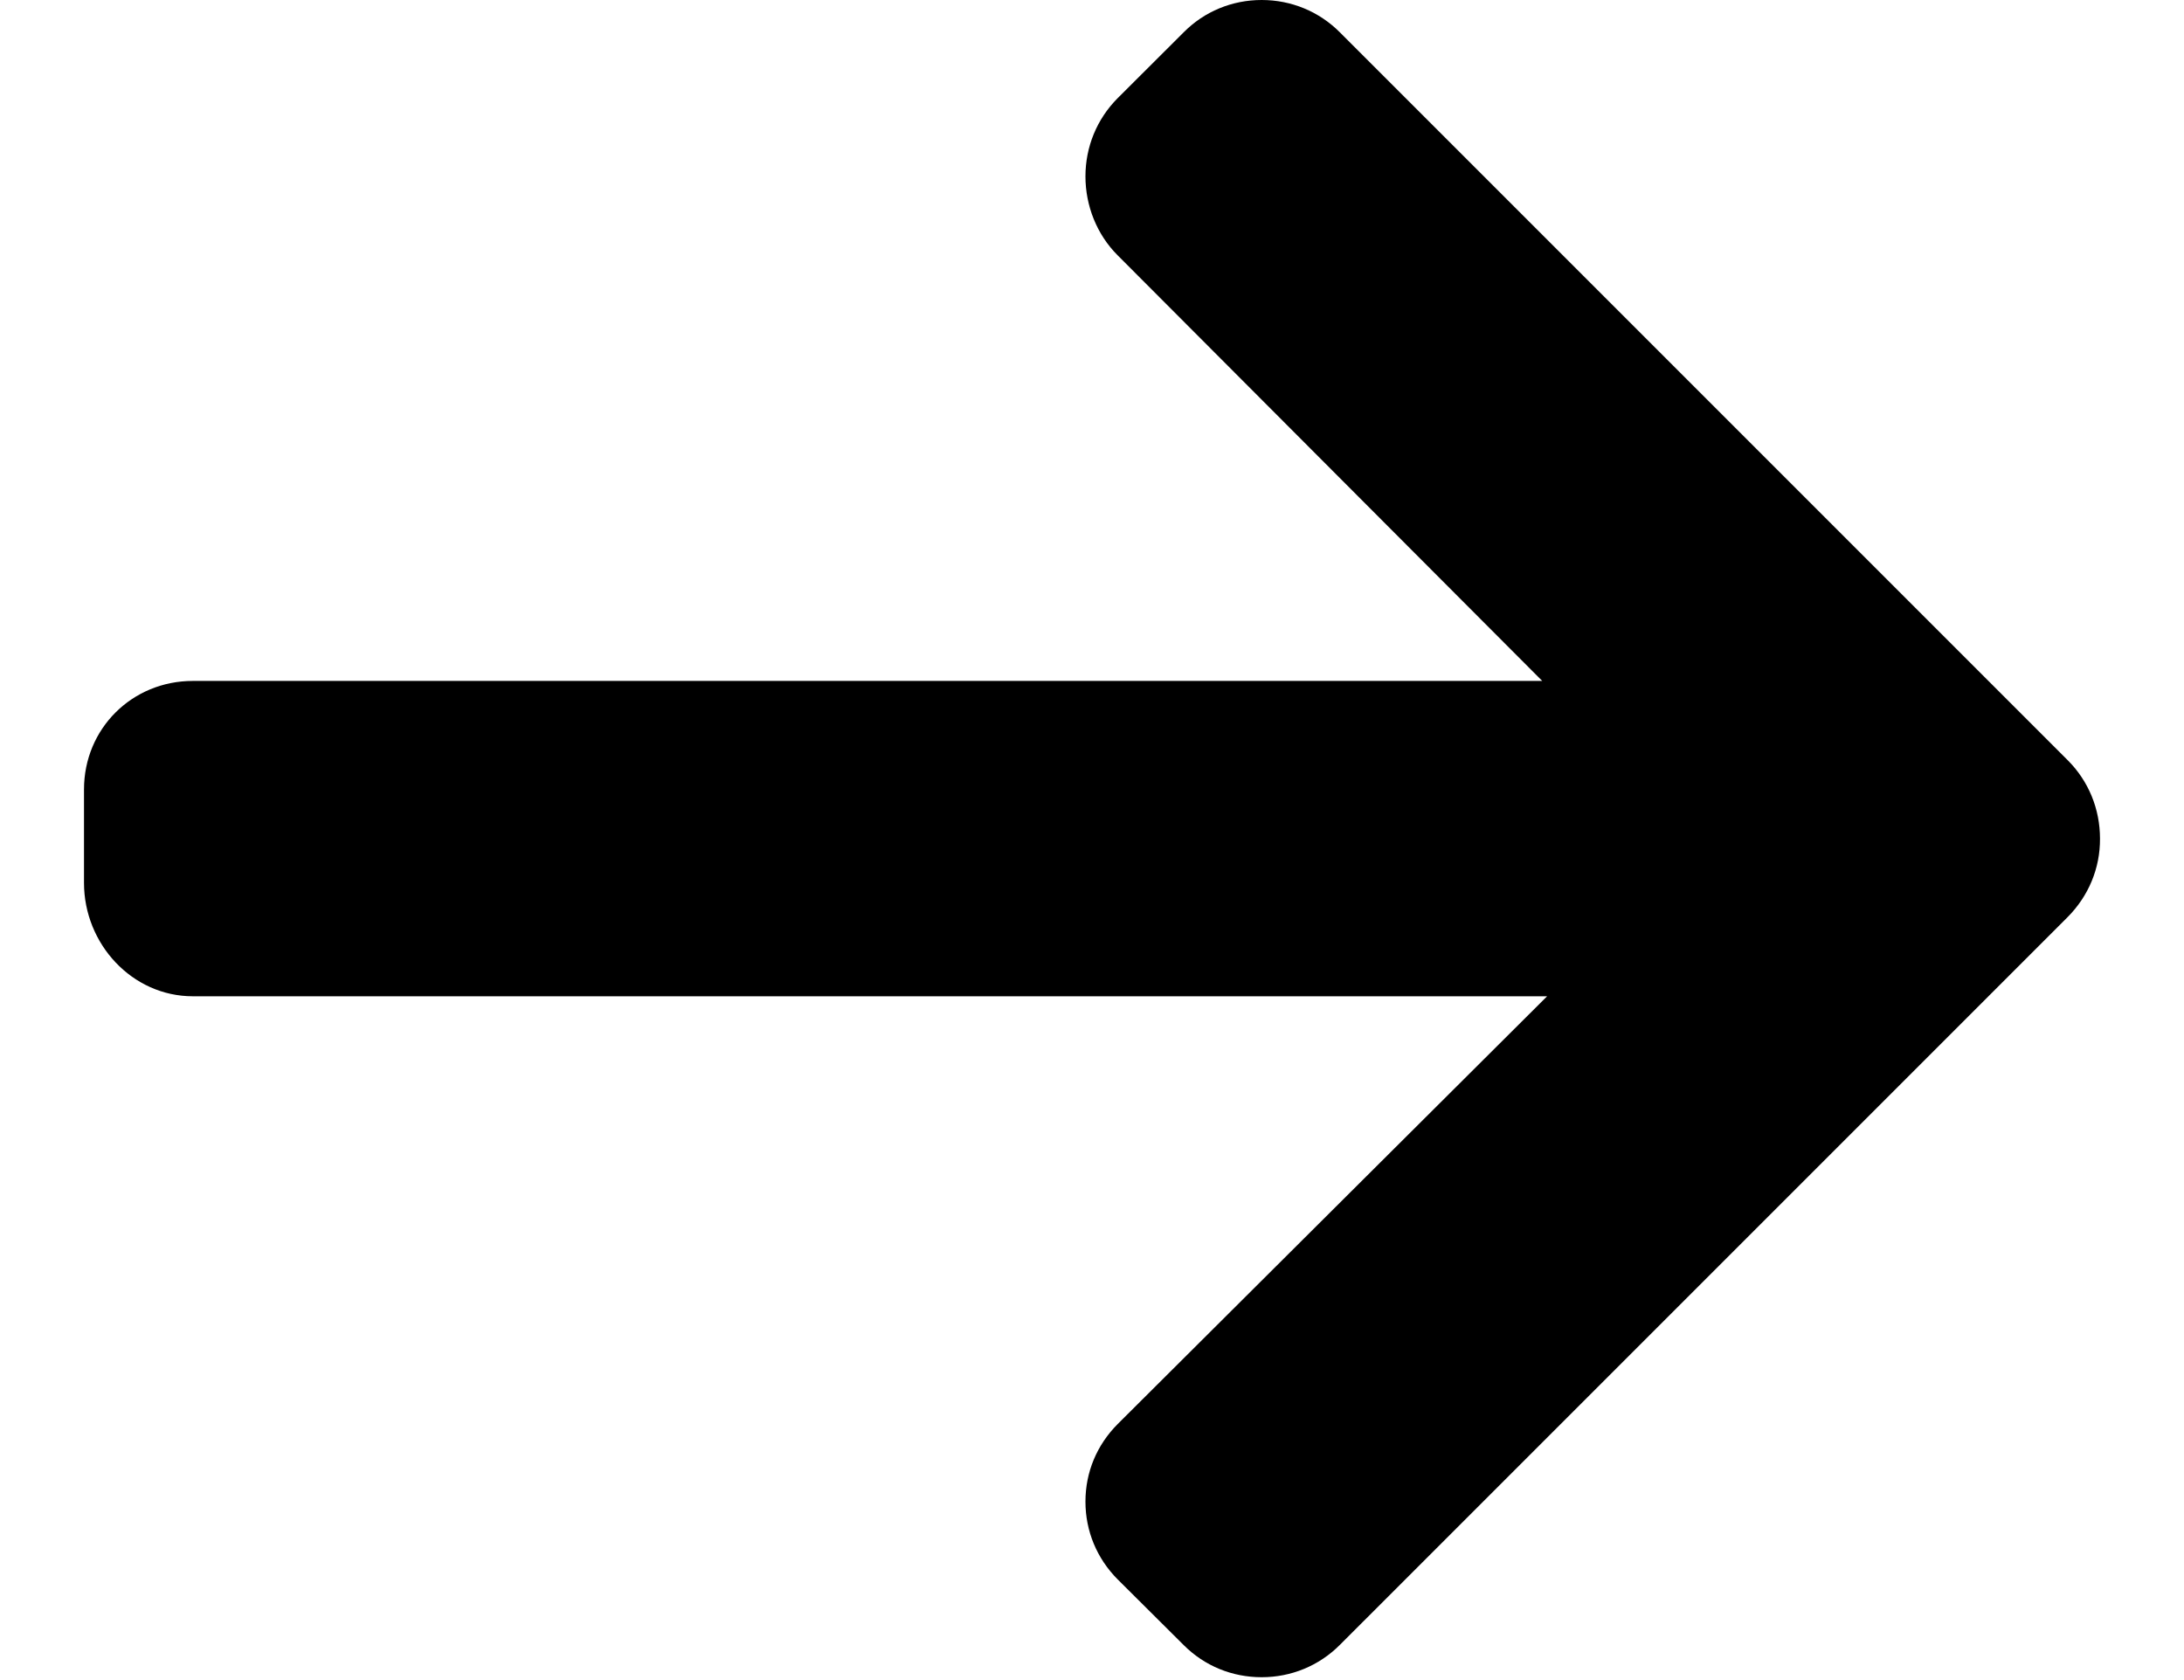 <svg width="13" height="10" viewBox="0 0 13 10" fill="none" xmlns="http://www.w3.org/2000/svg">
<path d="M12.308 4.525L7.975 0.192C7.851 0.068 7.686 0 7.51 0C7.334 0 7.169 0.068 7.046 0.192L6.652 0.585C6.529 0.709 6.461 0.874 6.461 1.05C6.461 1.225 6.529 1.396 6.652 1.519L9.18 4.053H1.148C0.786 4.053 0.5 4.337 0.5 4.699V5.255C0.5 5.618 0.786 5.93 1.148 5.93H9.209L6.652 8.477C6.529 8.601 6.461 8.762 6.461 8.938C6.461 9.113 6.529 9.276 6.652 9.4L7.046 9.792C7.17 9.916 7.334 9.983 7.51 9.983C7.686 9.983 7.851 9.915 7.975 9.791L12.308 5.458C12.432 5.333 12.501 5.168 12.5 4.992C12.5 4.815 12.432 4.649 12.308 4.525Z" fill="black"/>
</svg>
